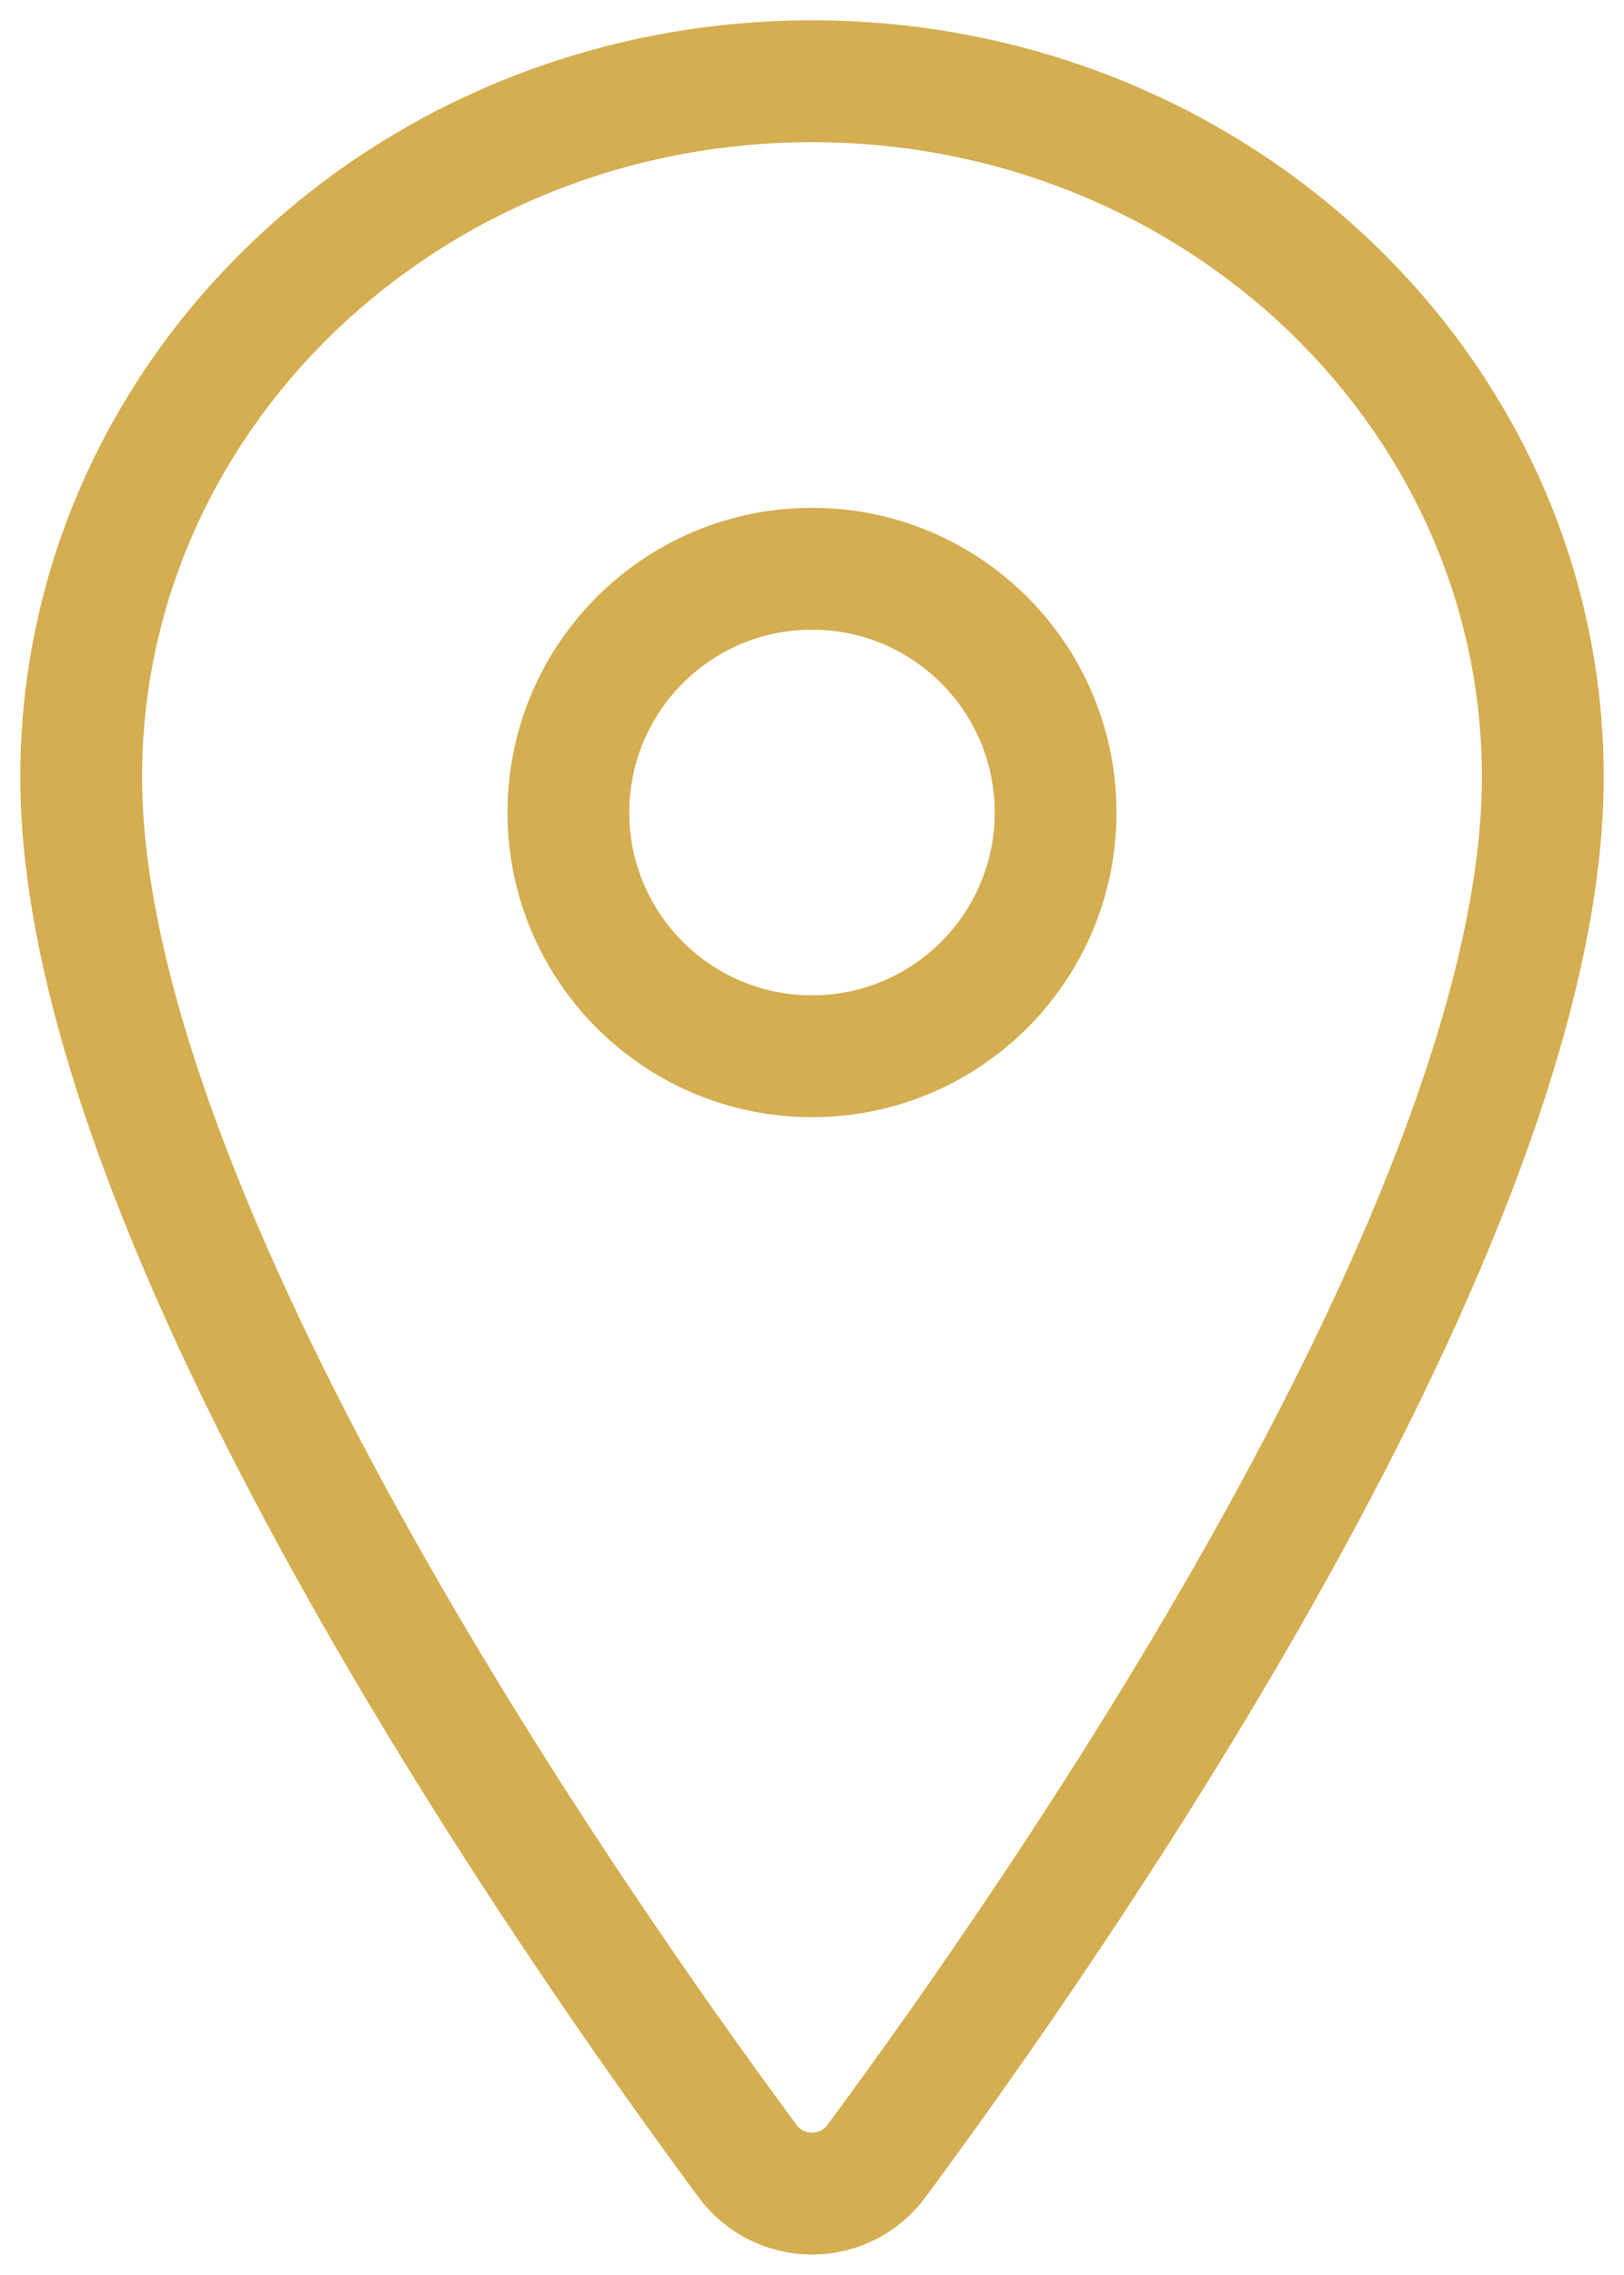 <svg width="40" height="56" viewBox="0 0 40 56" fill="none" xmlns="http://www.w3.org/2000/svg">
<path d="M20 2C10.062 2 2 9.674 2 19.125C2 30 14 47.234 18.406 53.186C18.589 53.438 18.829 53.642 19.106 53.783C19.383 53.924 19.689 53.997 20 53.997C20.311 53.997 20.617 53.924 20.894 53.783C21.171 53.642 21.411 53.438 21.594 53.186C26 47.236 38 30.009 38 19.125C38 9.674 29.938 2 20 2Z" stroke="#D4AE51" stroke-width="3"/>
<path d="M20 26C23.314 26 26 23.314 26 20C26 16.686 23.314 14 20 14C16.686 14 14 16.686 14 20C14 23.314 16.686 26 20 26Z" stroke="#D4AE51" stroke-width="3"/>
</svg>
